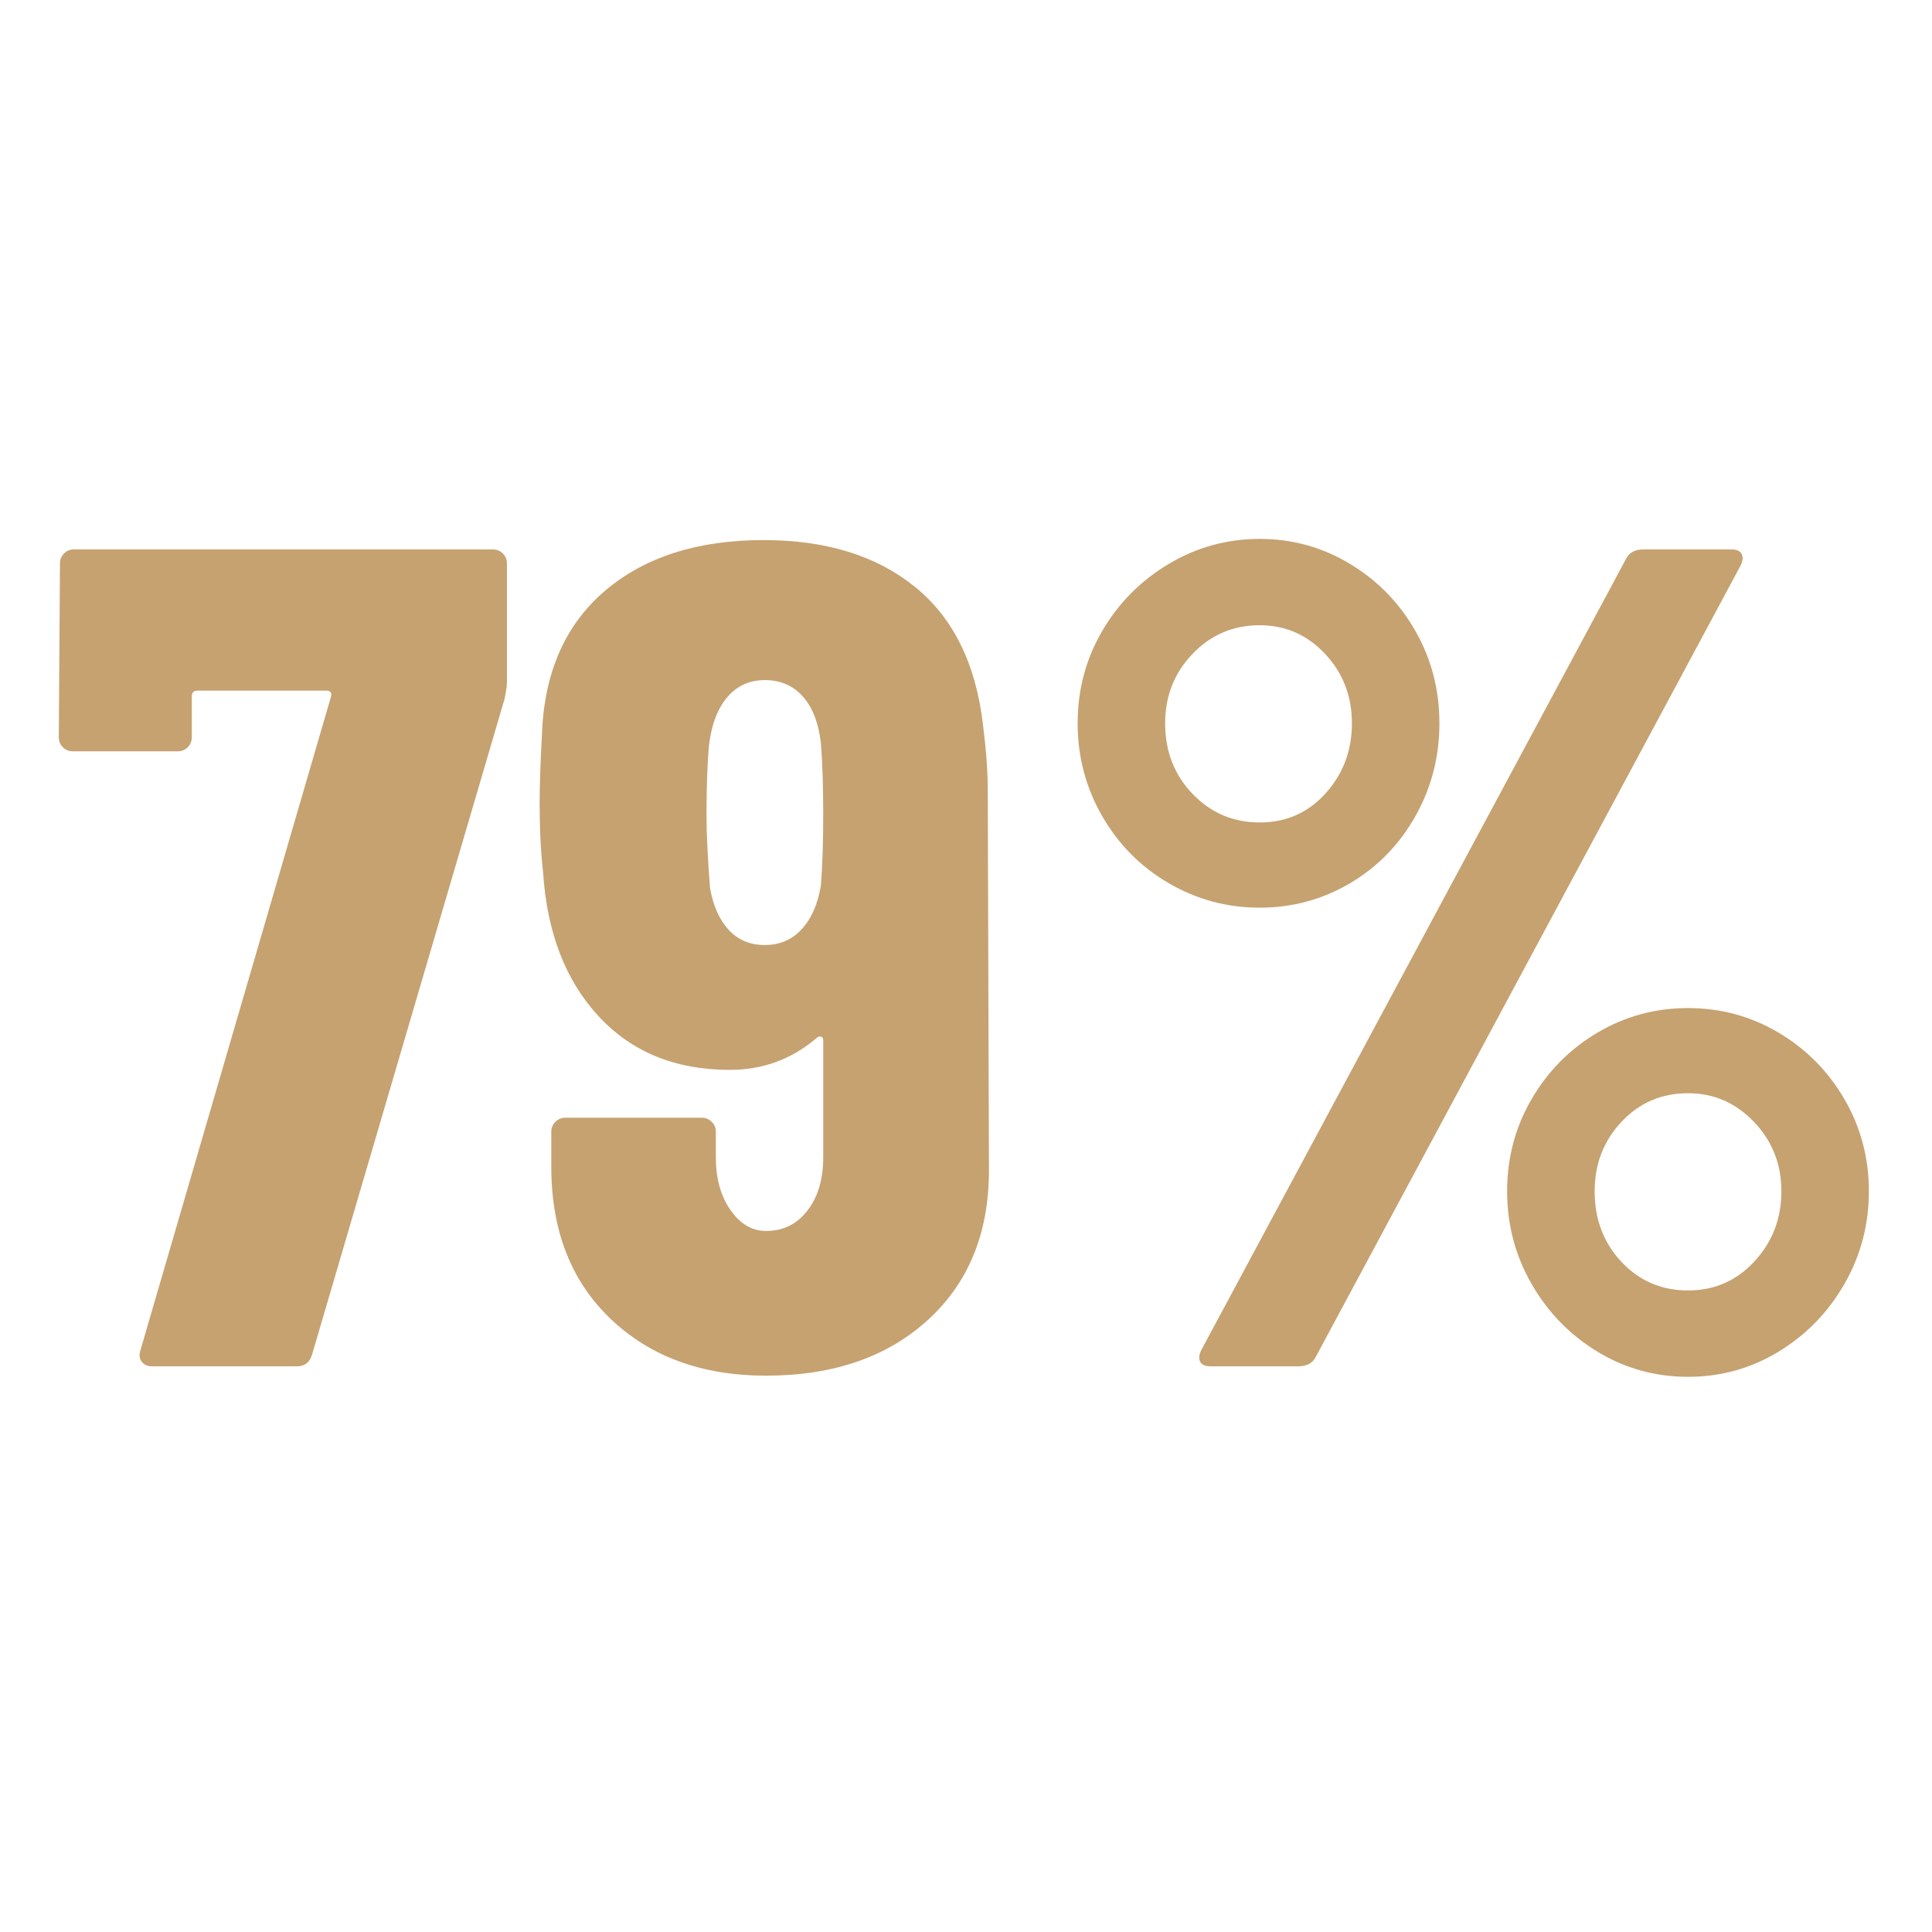 <svg xmlns="http://www.w3.org/2000/svg" xmlns:xlink="http://www.w3.org/1999/xlink" width="1000" zoomAndPan="magnify" viewBox="0 0 750 750" height="1000" preserveAspectRatio="xMidYMid meet" version="1.0"><defs><g/></defs><g fill="#c6a271" fill-opacity="1"><g transform="translate(16.934, 530.404)"><g><path d="M 42.141 0 C 40.328 0 38.969 -0.602 38.062 -1.812 C 37.156 -3.02 37.004 -4.531 37.609 -6.344 L 111.453 -259.594 C 112.055 -261.406 111.453 -262.312 109.641 -262.312 L 59.797 -262.312 C 58.285 -262.312 57.531 -261.555 57.531 -260.047 L 57.531 -244.188 C 57.531 -242.676 57 -241.391 55.938 -240.328 C 54.883 -239.273 53.602 -238.75 52.094 -238.75 L 11.328 -238.75 C 9.816 -238.75 8.531 -239.273 7.469 -240.328 C 6.414 -241.391 5.891 -242.676 5.891 -244.188 L 6.344 -311.703 C 6.344 -313.211 6.867 -314.492 7.922 -315.547 C 8.984 -316.598 10.27 -317.125 11.781 -317.125 L 174.422 -317.125 C 175.93 -317.125 177.211 -316.598 178.266 -315.547 C 179.328 -314.492 179.859 -313.211 179.859 -311.703 L 179.859 -265.484 C 179.859 -264.273 179.555 -262.16 178.953 -259.141 L 104.203 -4.531 C 103.297 -1.508 101.332 0 98.312 0 Z M 42.141 0 "/></g></g></g><g fill="#c6a271" fill-opacity="1"><g transform="translate(201.326, 530.404)"><g><path d="M 182.578 -77.469 C 182.879 -52.707 175.102 -33 159.25 -18.344 C 143.395 -3.695 122.328 3.625 96.047 3.625 C 71.273 3.625 51.188 -3.695 35.781 -18.344 C 20.383 -33 12.688 -52.707 12.688 -77.469 L 12.688 -91.062 C 12.688 -92.57 13.211 -93.852 14.266 -94.906 C 15.328 -95.969 16.613 -96.5 18.125 -96.5 L 71.125 -96.5 C 72.633 -96.5 73.914 -95.969 74.969 -94.906 C 76.031 -93.852 76.562 -92.57 76.562 -91.062 L 76.562 -81.094 C 76.562 -72.938 78.445 -66.141 82.219 -60.703 C 86 -55.266 90.609 -52.547 96.047 -52.547 C 102.691 -52.547 108.051 -55.188 112.125 -60.469 C 116.207 -65.758 118.25 -72.633 118.25 -81.094 L 118.25 -126.406 C 118.25 -127.312 117.945 -127.836 117.344 -127.984 C 116.738 -128.141 116.133 -127.914 115.531 -127.312 C 105.863 -119.156 94.688 -115.078 82 -115.078 C 60.852 -115.078 43.863 -122.02 31.031 -135.906 C 18.195 -149.801 11.023 -168.379 9.516 -191.641 C 8.609 -199.797 8.156 -208.707 8.156 -218.375 C 8.156 -225.008 8.457 -234.066 9.062 -245.547 C 9.969 -269.41 18.117 -287.91 33.516 -301.047 C 48.922 -314.18 69.461 -320.75 95.141 -320.75 C 119.305 -320.75 138.863 -314.707 153.812 -302.625 C 168.758 -290.551 177.594 -272.582 180.312 -248.719 C 181.52 -239.051 182.125 -230.75 182.125 -223.812 Z M 117.344 -186.656 C 117.945 -194.508 118.25 -203.57 118.25 -213.844 C 118.25 -225.008 117.945 -234.367 117.344 -241.922 C 116.438 -249.773 114.094 -255.816 110.312 -260.047 C 106.539 -264.273 101.633 -266.391 95.594 -266.391 C 89.551 -266.391 84.641 -264.125 80.859 -259.594 C 77.086 -255.062 74.75 -248.719 73.844 -240.562 C 73.238 -233.312 72.938 -224.406 72.938 -213.844 C 72.938 -206.895 73.391 -197.531 74.297 -185.75 C 75.504 -178.801 77.922 -173.363 81.547 -169.438 C 85.172 -165.508 89.852 -163.547 95.594 -163.547 C 101.332 -163.547 106.086 -165.582 109.859 -169.656 C 113.641 -173.738 116.133 -179.406 117.344 -186.656 Z M 117.344 -186.656 "/></g></g></g><g fill="#c6a271" fill-opacity="1"><g transform="translate(398.403, 530.404)"><g><path d="M 90.609 -178.047 C 77.922 -178.047 66.141 -181.219 55.266 -187.562 C 44.398 -193.906 35.797 -202.586 29.453 -213.609 C 23.109 -224.629 19.938 -236.633 19.938 -249.625 C 19.938 -262.613 23.109 -274.547 29.453 -285.422 C 35.797 -296.297 44.398 -304.977 55.266 -311.469 C 66.141 -317.957 77.922 -321.203 90.609 -321.203 C 103.297 -321.203 115 -317.957 125.719 -311.469 C 136.438 -304.977 144.891 -296.297 151.078 -285.422 C 157.273 -274.547 160.375 -262.613 160.375 -249.625 C 160.375 -236.633 157.273 -224.629 151.078 -213.609 C 144.891 -202.586 136.438 -193.906 125.719 -187.562 C 115 -181.219 103.297 -178.047 90.609 -178.047 Z M 71.578 0 C 69.461 0 68.102 -0.602 67.5 -1.812 C 66.895 -3.02 67.047 -4.531 67.953 -6.344 L 232.859 -313.516 C 234.066 -315.922 236.332 -317.125 239.656 -317.125 L 273.641 -317.125 C 275.754 -317.125 277.113 -316.52 277.719 -315.312 C 278.32 -314.113 278.172 -312.609 277.266 -310.797 L 112.359 -3.625 C 111.148 -1.207 108.883 0 105.562 0 Z M 90.609 -211.125 C 100.879 -211.125 109.41 -214.895 116.203 -222.438 C 123.004 -229.988 126.406 -239.051 126.406 -249.625 C 126.406 -260.195 122.93 -269.18 115.984 -276.578 C 109.035 -283.984 100.578 -287.688 90.609 -287.688 C 80.336 -287.688 71.648 -283.984 64.547 -276.578 C 57.453 -269.18 53.906 -260.195 53.906 -249.625 C 53.906 -238.75 57.453 -229.613 64.547 -222.219 C 71.648 -214.82 80.336 -211.125 90.609 -211.125 Z M 256.875 4.078 C 244.188 4.078 232.484 0.832 221.766 -5.656 C 211.047 -12.156 202.516 -20.914 196.172 -31.938 C 189.828 -42.957 186.656 -54.961 186.656 -67.953 C 186.656 -80.941 189.828 -92.875 196.172 -103.75 C 202.516 -114.625 211.047 -123.227 221.766 -129.562 C 232.484 -135.906 244.188 -139.078 256.875 -139.078 C 269.562 -139.078 281.266 -135.906 291.984 -129.562 C 302.711 -123.227 311.242 -114.625 317.578 -103.75 C 323.922 -92.875 327.094 -80.941 327.094 -67.953 C 327.094 -54.961 323.922 -42.957 317.578 -31.938 C 311.242 -20.914 302.711 -12.156 291.984 -5.656 C 281.266 0.832 269.562 4.078 256.875 4.078 Z M 256.875 -29.453 C 267.145 -29.453 275.754 -33.223 282.703 -40.766 C 289.648 -48.316 293.125 -57.379 293.125 -67.953 C 293.125 -78.523 289.57 -87.508 282.469 -94.906 C 275.375 -102.312 266.844 -106.016 256.875 -106.016 C 246.602 -106.016 237.992 -102.312 231.047 -94.906 C 224.109 -87.508 220.641 -78.523 220.641 -67.953 C 220.641 -57.078 224.109 -47.941 231.047 -40.547 C 237.992 -33.148 246.602 -29.453 256.875 -29.453 Z M 256.875 -29.453 "/></g></g></g></svg>
